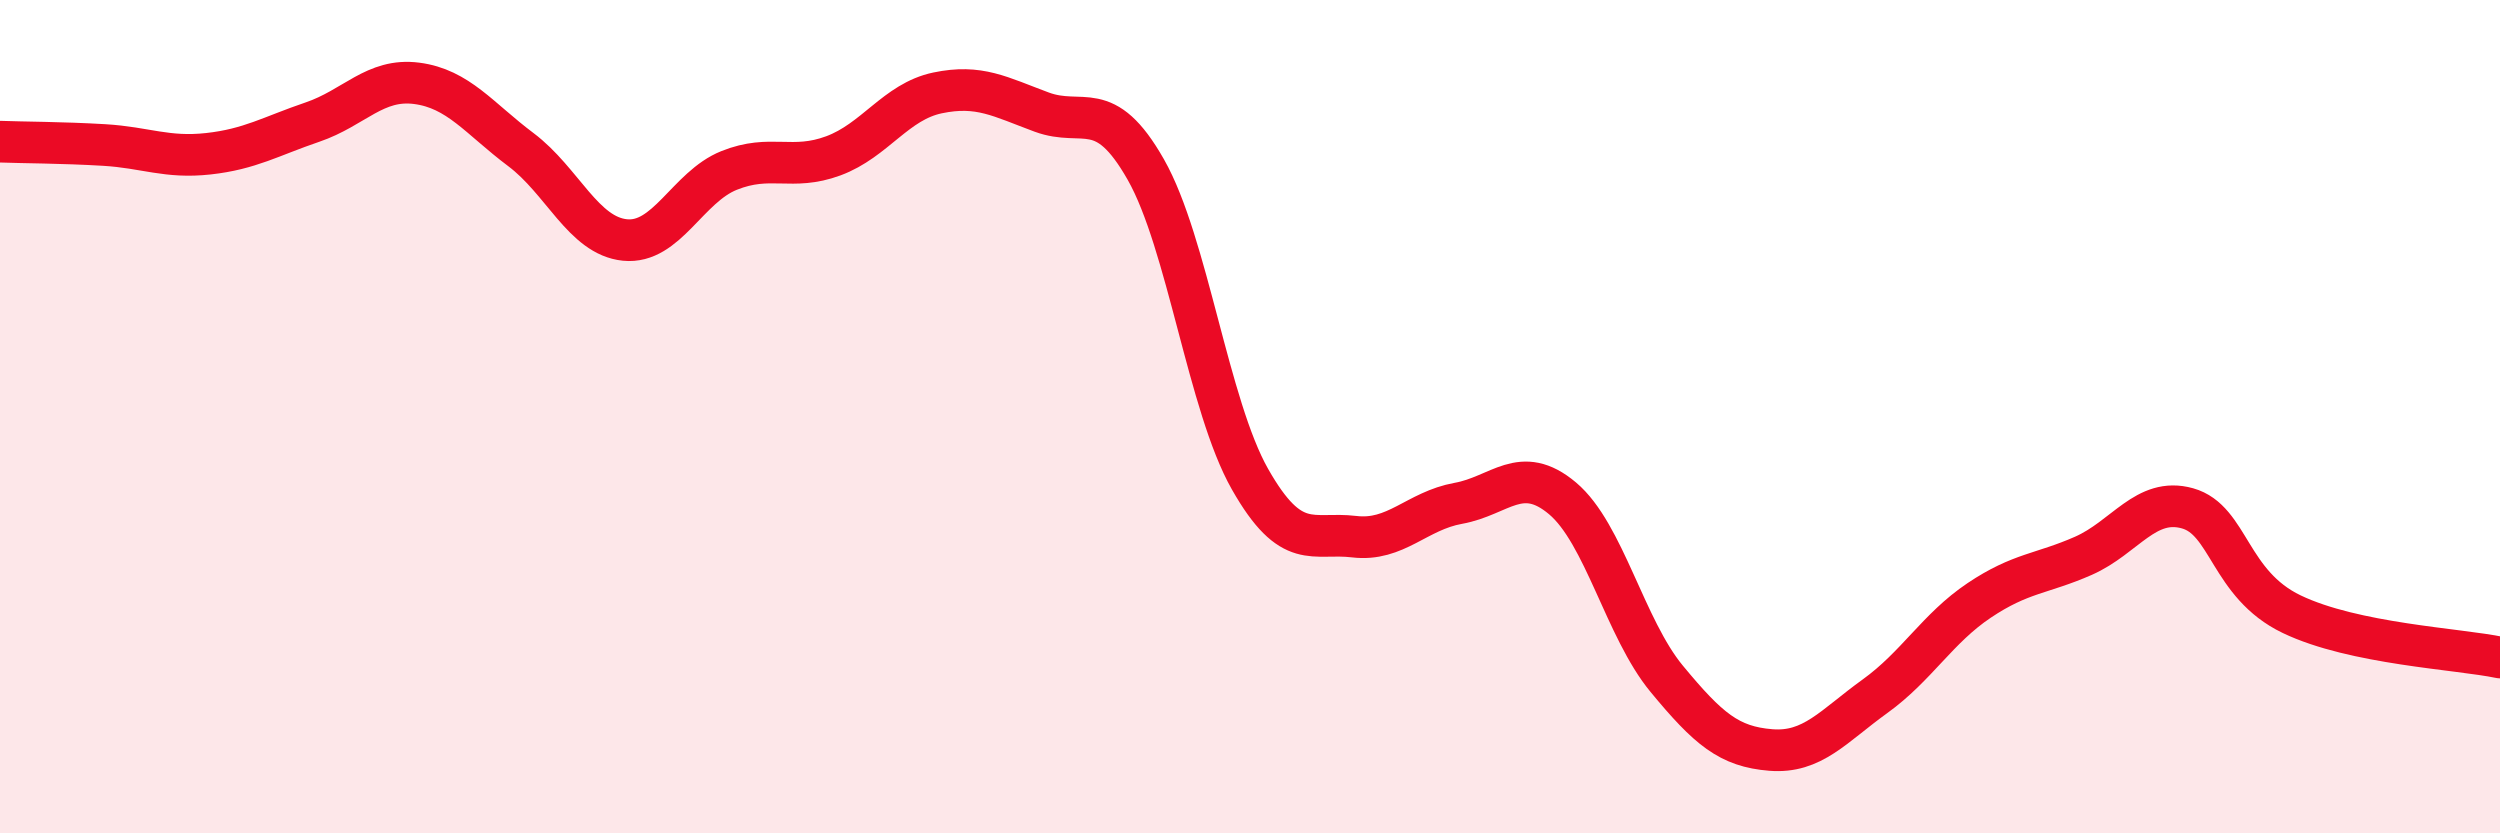 
    <svg width="60" height="20" viewBox="0 0 60 20" xmlns="http://www.w3.org/2000/svg">
      <path
        d="M 0,3.4 C 0.5,3.42 1.5,3.42 2.5,3.48 C 3.5,3.54 4,3.8 5,3.69 C 6,3.58 6.5,3.27 7.5,2.93 C 8.5,2.59 9,1.87 10,2 C 11,2.13 11.5,2.84 12.5,3.59 C 13.5,4.34 14,5.66 15,5.76 C 16,5.86 16.5,4.49 17.5,4.09 C 18.5,3.69 19,4.11 20,3.74 C 21,3.37 21.5,2.44 22.5,2.23 C 23.5,2.02 24,2.32 25,2.69 C 26,3.06 26.5,2.31 27.5,4.07 C 28.5,5.83 29,9.74 30,11.5 C 31,13.26 31.5,12.76 32.5,12.88 C 33.5,13 34,12.26 35,12.08 C 36,11.9 36.5,11.12 37.5,11.96 C 38.5,12.8 39,15.08 40,16.29 C 41,17.5 41.5,17.92 42.5,18 C 43.5,18.08 44,17.43 45,16.71 C 46,15.99 46.5,15.08 47.5,14.41 C 48.5,13.74 49,13.78 50,13.34 C 51,12.9 51.5,11.92 52.5,12.2 C 53.5,12.48 53.5,14.02 55,14.74 C 56.5,15.46 59,15.57 60,15.78L60 20L0 20Z"
        fill="#EB0A25"
        opacity="0.1"
        stroke-linecap="round"
        stroke-linejoin="round"
      />
      <path
        d="M 0,3.4 C 0.5,3.42 1.5,3.42 2.5,3.48 C 3.5,3.54 4,3.8 5,3.69 C 6,3.58 6.5,3.27 7.5,2.93 C 8.5,2.59 9,1.87 10,2 C 11,2.13 11.5,2.84 12.5,3.59 C 13.5,4.34 14,5.66 15,5.76 C 16,5.86 16.5,4.49 17.5,4.09 C 18.5,3.69 19,4.11 20,3.74 C 21,3.37 21.5,2.44 22.5,2.23 C 23.5,2.02 24,2.32 25,2.69 C 26,3.06 26.5,2.31 27.5,4.07 C 28.5,5.83 29,9.74 30,11.5 C 31,13.26 31.5,12.76 32.5,12.88 C 33.5,13 34,12.26 35,12.08 C 36,11.9 36.5,11.12 37.5,11.96 C 38.5,12.8 39,15.08 40,16.29 C 41,17.5 41.5,17.92 42.5,18 C 43.5,18.08 44,17.43 45,16.71 C 46,15.99 46.5,15.08 47.5,14.41 C 48.5,13.74 49,13.78 50,13.34 C 51,12.9 51.5,11.92 52.5,12.2 C 53.5,12.48 53.5,14.02 55,14.74 C 56.5,15.46 59,15.57 60,15.78"
        stroke="#EB0A25"
        stroke-width="1"
        fill="none"
        stroke-linecap="round"
        stroke-linejoin="round"
      />
    </svg>
  